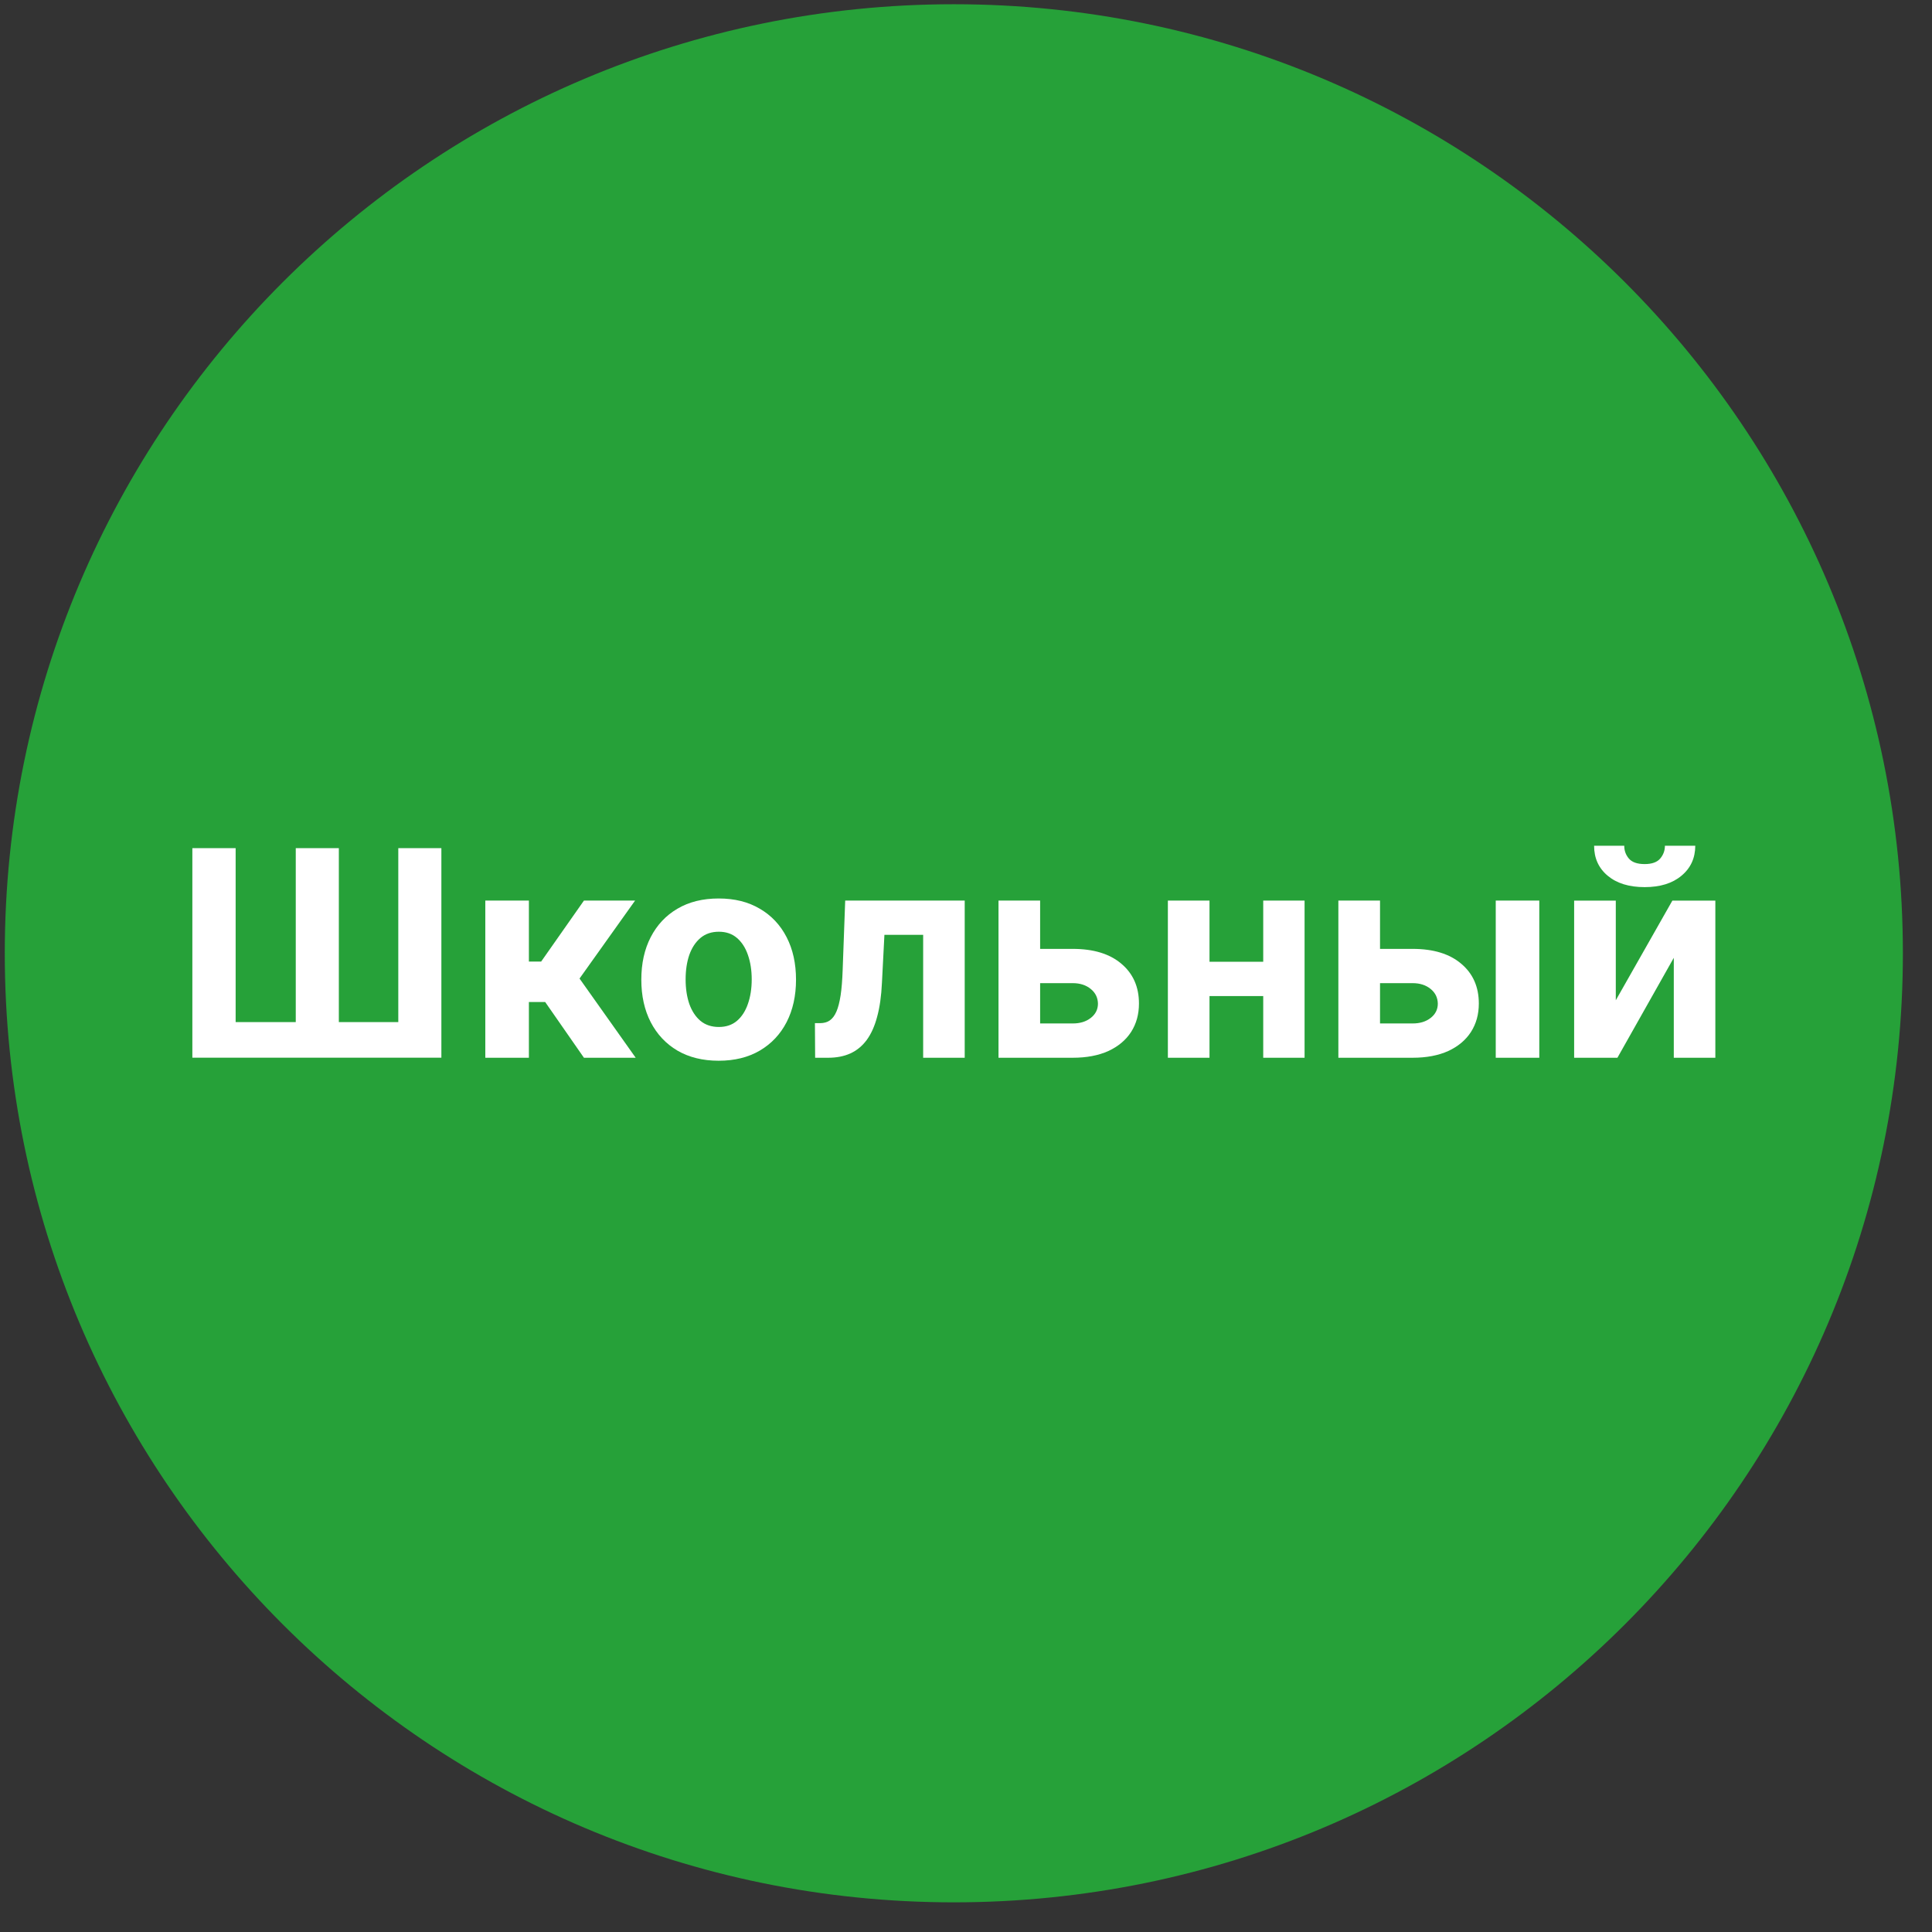 <svg width="57" height="57" viewBox="0 0 57 57" fill="none" xmlns="http://www.w3.org/2000/svg">
<rect x="0" y="0" width="57" height="57" fill="#333333" stroke="none"/>
<g clip-path="url(#clip0_4806_2163)">
<path d="M56.141 28.125C56.141 12.661 43.605 0.125 28.141 0.125C12.677 0.125 0.141 12.661 0.141 28.125C0.141 43.589 12.677 56.125 28.141 56.125C43.605 56.125 56.141 43.589 56.141 28.125Z" fill="#26A139"/>
<path d="M47.671 29.511L49.34 26.571H50.608V31.207H49.382V28.258L47.719 31.207H46.442V26.571H47.671V29.511ZM49.12 24.953H50.016C50.014 25.319 49.878 25.614 49.608 25.837C49.341 26.061 48.979 26.173 48.522 26.173C48.063 26.173 47.7 26.061 47.432 25.837C47.165 25.614 47.031 25.319 47.031 24.953H47.921C47.919 25.092 47.963 25.217 48.054 25.327C48.147 25.438 48.303 25.493 48.522 25.493C48.735 25.493 48.888 25.439 48.981 25.33C49.073 25.222 49.12 25.096 49.12 24.953Z" fill="white"/>
<path d="M40.292 27.995H41.678C42.291 27.995 42.77 28.142 43.114 28.436C43.458 28.727 43.63 29.118 43.63 29.607C43.63 29.925 43.553 30.204 43.398 30.446C43.243 30.686 43.02 30.873 42.728 31.008C42.436 31.14 42.086 31.207 41.678 31.207H39.486V26.57H40.715V30.195H41.678C41.893 30.195 42.07 30.141 42.209 30.032C42.348 29.924 42.418 29.785 42.42 29.616C42.418 29.437 42.348 29.291 42.209 29.178C42.07 29.064 41.893 29.006 41.678 29.006H40.292V27.995ZM44.129 31.207V26.57H45.414V31.207H44.129Z" fill="white"/>
<path d="M37.683 28.375V29.387H35.262V28.375H37.683ZM35.684 26.57V31.207H34.456V26.57H35.684ZM38.489 26.57V31.207H37.269V26.57H38.489Z" fill="white"/>
<path d="M30.265 27.995H31.65C32.264 27.995 32.743 28.142 33.087 28.436C33.431 28.727 33.603 29.118 33.603 29.607C33.603 29.925 33.526 30.204 33.371 30.446C33.216 30.686 32.992 30.873 32.701 31.008C32.409 31.14 32.059 31.207 31.65 31.207H29.459V26.57H30.687V30.195H31.65C31.866 30.195 32.042 30.141 32.181 30.032C32.32 29.924 32.391 29.785 32.393 29.616C32.391 29.437 32.32 29.291 32.181 29.178C32.042 29.064 31.866 29.006 31.65 29.006H30.265V27.995Z" fill="white"/>
<path d="M24.049 31.207L24.043 30.186H24.197C24.306 30.186 24.399 30.16 24.478 30.108C24.558 30.054 24.625 29.966 24.677 29.845C24.729 29.725 24.77 29.565 24.801 29.365C24.831 29.164 24.851 28.917 24.861 28.623L24.936 26.57H28.462V31.207H27.236V27.581H26.093L26.02 28.997C26.002 29.386 25.955 29.72 25.878 29.999C25.804 30.279 25.7 30.508 25.567 30.688C25.434 30.865 25.274 30.995 25.087 31.08C24.9 31.164 24.683 31.207 24.435 31.207H24.049Z" fill="white"/>
<path d="M21.203 31.295C20.734 31.295 20.328 31.195 19.986 30.996C19.646 30.795 19.384 30.515 19.198 30.157C19.013 29.797 18.921 29.379 18.921 28.904C18.921 28.425 19.013 28.007 19.198 27.649C19.384 27.289 19.646 27.009 19.986 26.81C20.328 26.608 20.734 26.508 21.203 26.508C21.672 26.508 22.076 26.608 22.416 26.81C22.758 27.009 23.022 27.289 23.207 27.649C23.392 28.007 23.485 28.425 23.485 28.904C23.485 29.379 23.392 29.797 23.207 30.157C23.022 30.515 22.758 30.795 22.416 30.996C22.076 31.195 21.672 31.295 21.203 31.295ZM21.209 30.299C21.422 30.299 21.6 30.239 21.743 30.118C21.886 29.995 21.994 29.828 22.066 29.617C22.14 29.405 22.178 29.165 22.178 28.895C22.178 28.626 22.14 28.385 22.066 28.174C21.994 27.963 21.886 27.796 21.743 27.673C21.6 27.55 21.422 27.489 21.209 27.489C20.993 27.489 20.812 27.55 20.665 27.673C20.52 27.796 20.411 27.963 20.336 28.174C20.264 28.385 20.228 28.626 20.228 28.895C20.228 29.165 20.264 29.405 20.336 29.617C20.411 29.828 20.52 29.995 20.665 30.118C20.812 30.239 20.993 30.299 21.209 30.299Z" fill="white"/>
<path d="M14.318 31.207V26.57H15.604V28.369H15.966L17.228 26.57H18.737L17.098 28.87L18.755 31.207H17.228L16.084 29.562H15.604V31.207H14.318Z" fill="white"/>
<path d="M5.675 25.023H6.952V30.155H8.726V25.023H9.997V30.155H11.751V25.023H13.022V31.205H5.675V25.023Z" fill="white"/>
</g>
<defs>
<clipPath id="clip0_4806_2163">
<rect width="56" height="56" fill="white" transform="translate(0.141 0.125)"/>
</clipPath>
</defs>
</svg>
